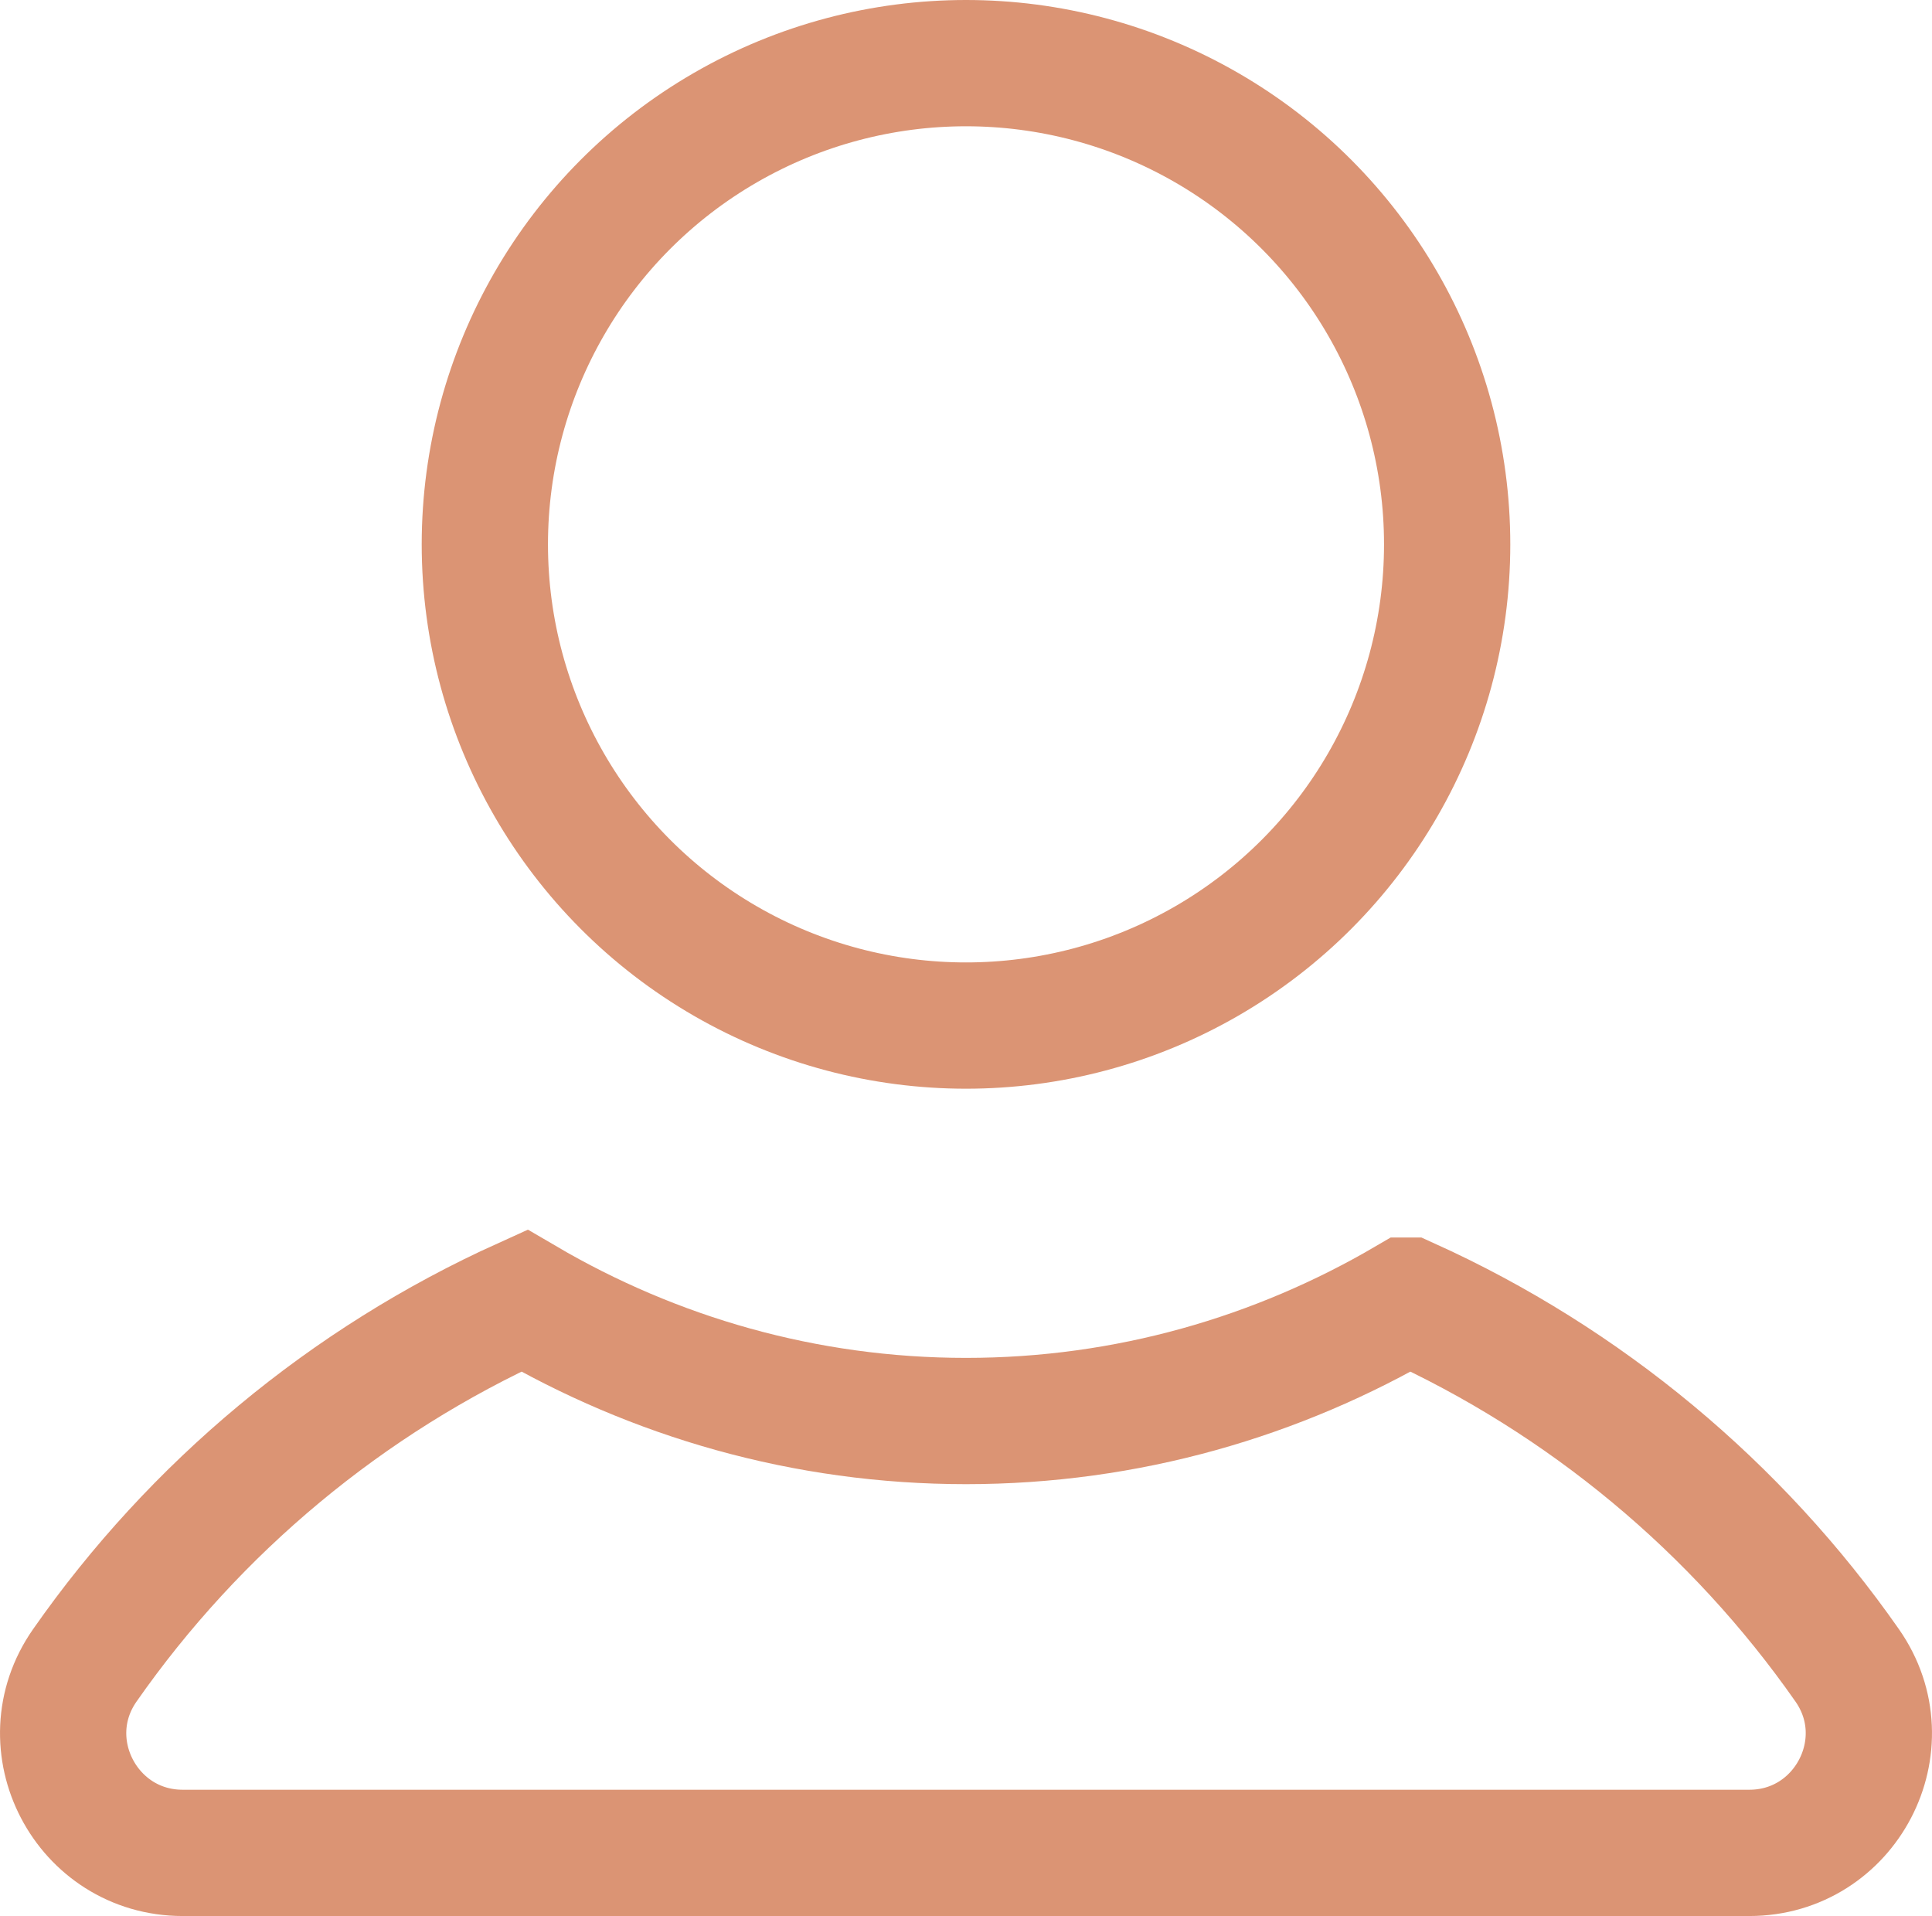 <?xml version="1.0" encoding="UTF-8"?>
<svg id="Calque_1" data-name="Calque 1" xmlns="http://www.w3.org/2000/svg" viewBox="0 0 183.62 182.08">
  <defs>
    <style>
      .cls-1 {
        fill: none;
        stroke: #db9474;
        stroke-miterlimit: 10;
        stroke-width: 12px;
      }
    </style>
  </defs>
  <circle class="cls-1" cx="91.81" cy="51.73" r="45.73"/>
  <path class="cls-1" d="M133.8,123.6c-12.34,7.23-26.66,11.44-41.99,11.44s-29.65-4.21-41.99-11.44c-16.86,7.62-31.28,19.66-41.76,34.66-5.25,7.51.15,17.82,9.31,17.82h148.88c9.16,0,14.56-10.31,9.31-17.82-10.48-15-24.91-27.04-41.76-34.66Z"/>
</svg>